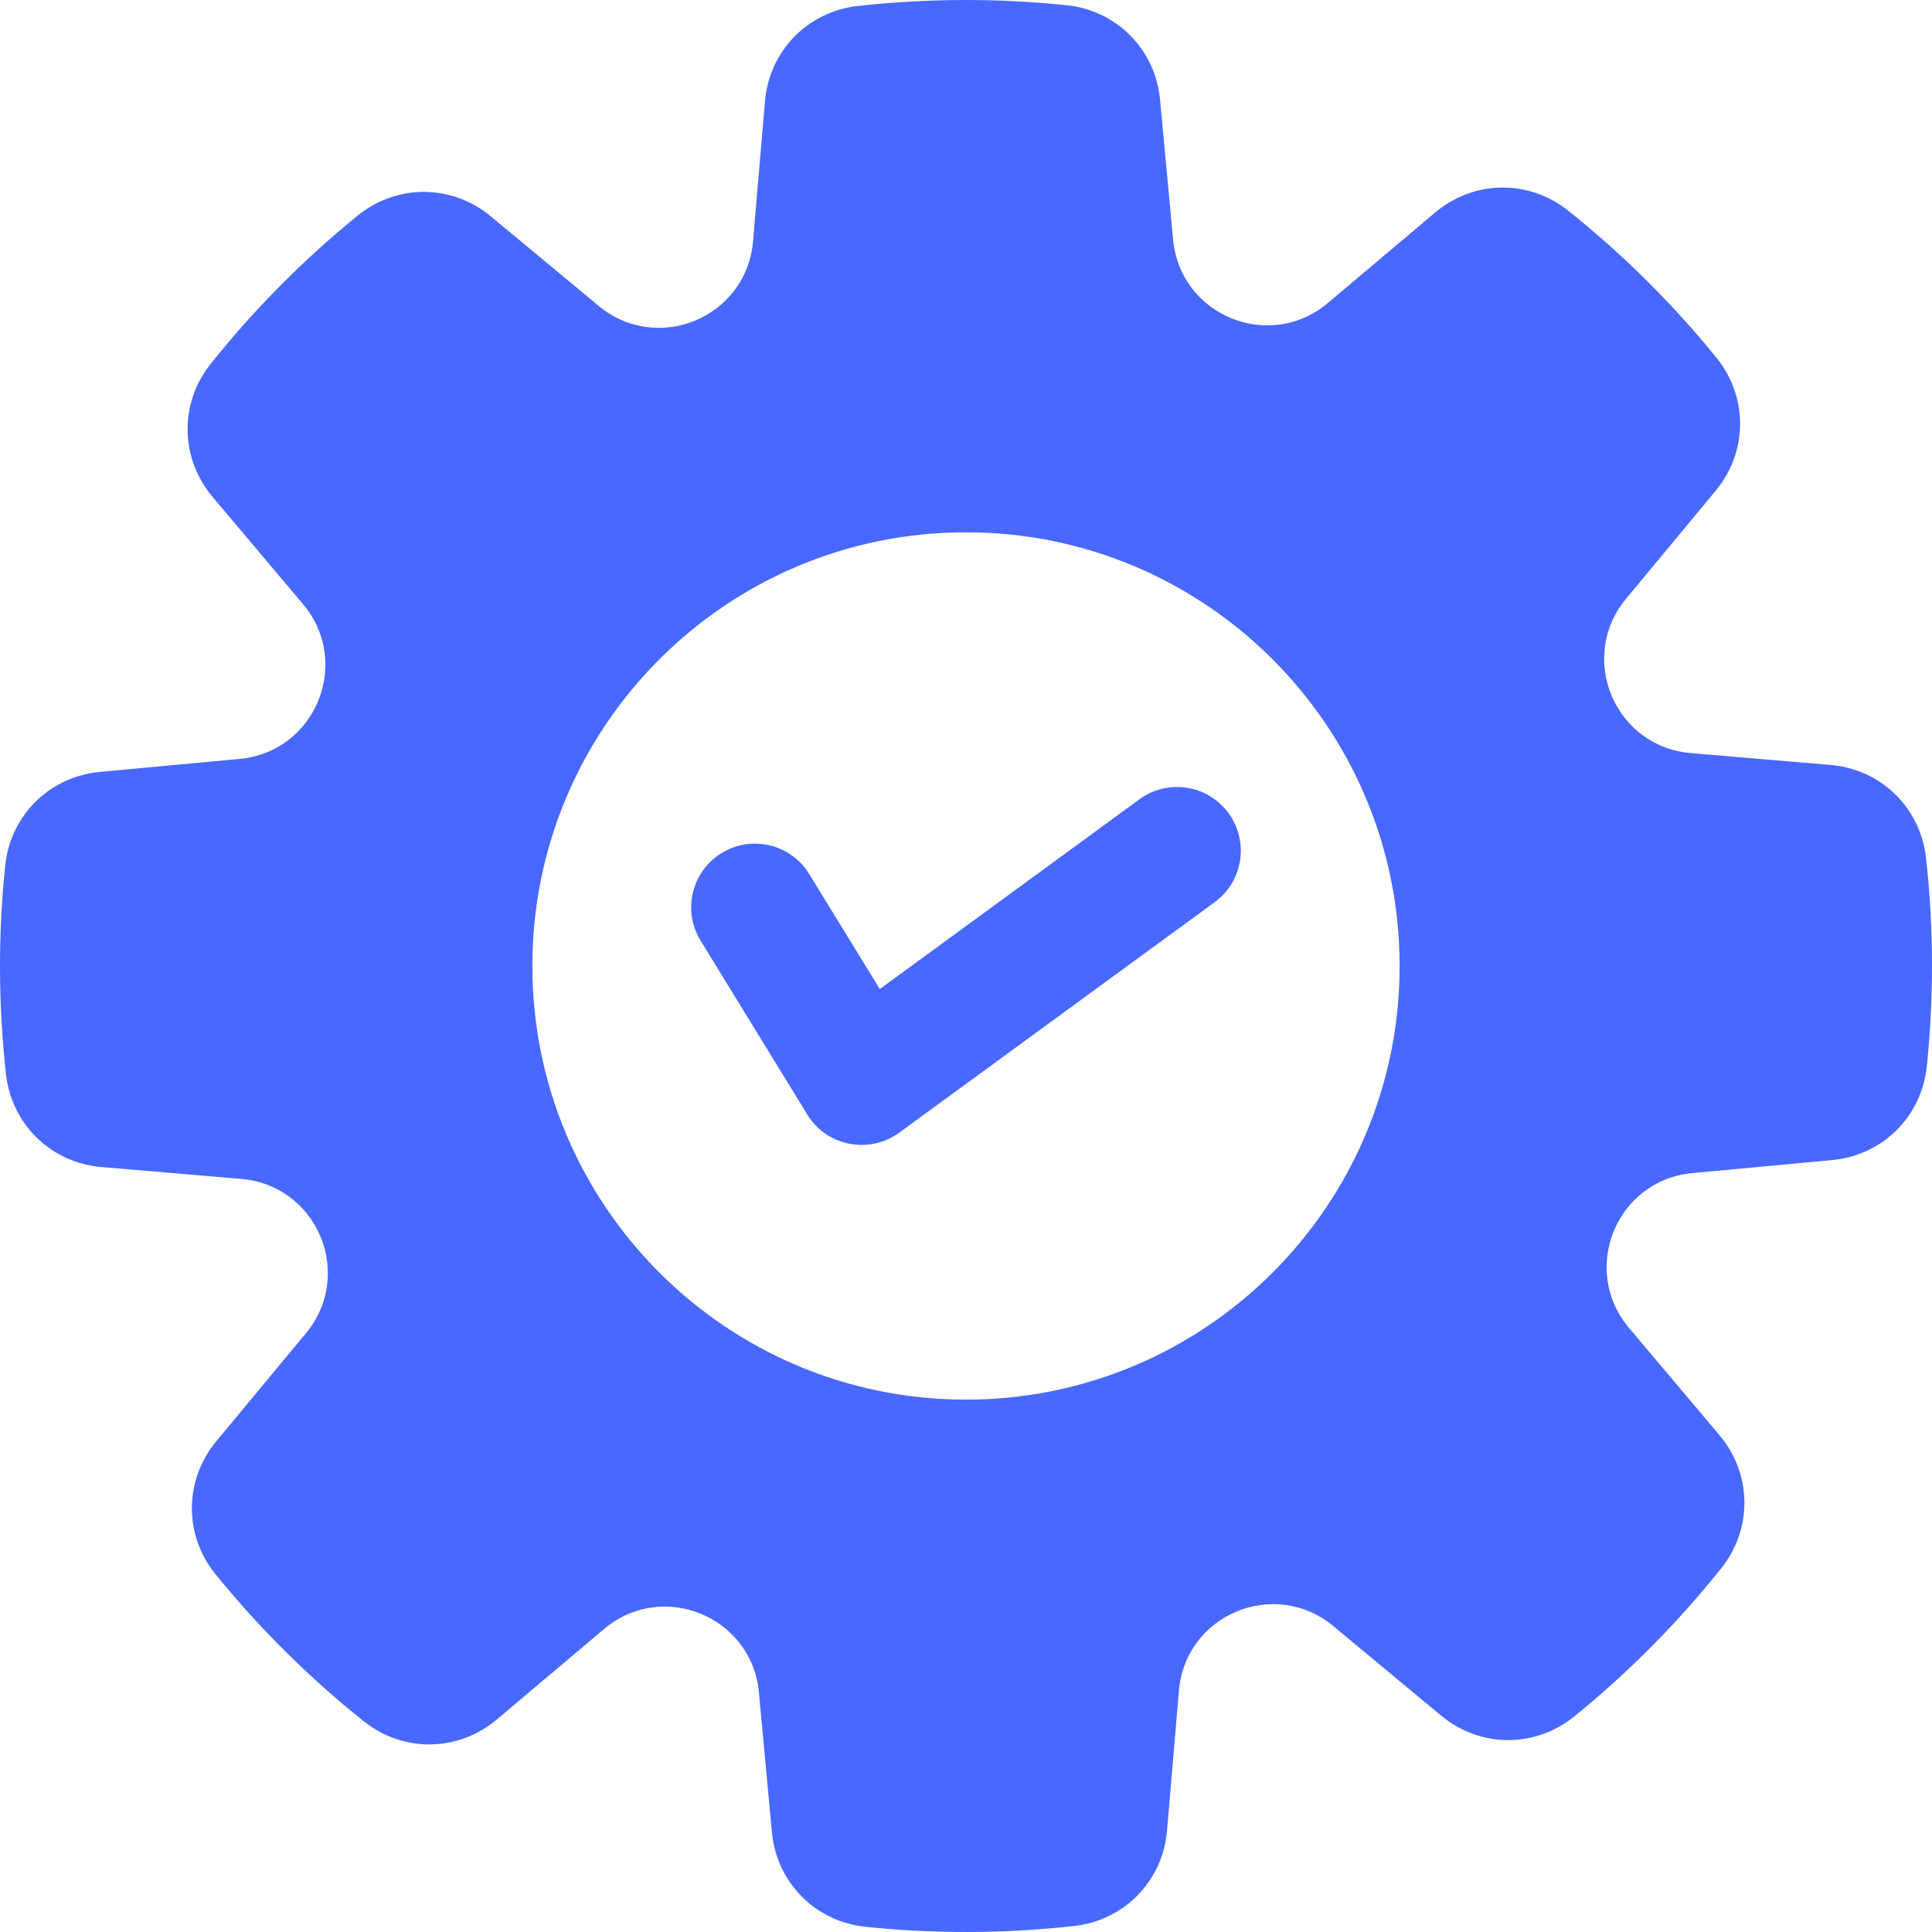 <svg width="50" height="50" viewBox="0 0 50 50" fill="none" xmlns="http://www.w3.org/2000/svg">
<path fill-rule="evenodd" clip-rule="evenodd" d="M27.6 0.134C28.902 0.269 29.902 1.281 30.023 2.584L30.359 6.197C30.542 8.168 32.856 9.116 34.368 7.839L37.141 5.5C38.142 4.656 39.564 4.637 40.586 5.453C41.997 6.579 43.283 7.855 44.42 9.255C45.245 10.272 45.237 11.694 44.401 12.701L42.084 15.493C40.82 17.016 41.786 19.322 43.758 19.49L47.376 19.797C48.68 19.908 49.7 20.901 49.845 22.202C50.044 23.991 50.052 25.808 49.865 27.599C49.73 28.902 48.719 29.901 47.416 30.023L43.802 30.359C41.831 30.542 40.884 32.855 42.16 34.368L44.499 37.141C45.343 38.142 45.362 39.564 44.546 40.586C43.42 41.996 42.145 43.283 40.744 44.42C39.728 45.245 38.306 45.237 37.298 44.401L34.507 42.084C32.983 40.82 30.677 41.786 30.51 43.758L30.203 47.376C30.092 48.68 29.099 49.7 27.797 49.845C26.008 50.044 24.192 50.052 22.4 49.865C21.098 49.73 20.098 48.719 19.977 47.416L19.641 43.802C19.458 41.831 17.144 40.883 15.632 42.16L12.859 44.499C11.858 45.343 10.436 45.362 9.414 44.546C8.003 43.42 6.717 42.144 5.58 40.744C4.754 39.728 4.763 38.305 5.599 37.298L7.916 34.506C9.18 32.983 8.214 30.677 6.242 30.51L2.624 30.203C1.32 30.092 0.3 29.099 0.155 27.798C-0.044 26.009 -0.052 24.192 0.135 22.401C0.27 21.098 1.281 20.099 2.584 19.977L6.198 19.641C8.169 19.458 9.116 17.145 7.84 15.632L5.501 12.859C4.657 11.858 4.638 10.436 5.454 9.414C6.58 8.004 7.856 6.717 9.256 5.58C10.272 4.755 11.694 4.763 12.702 5.599L15.493 7.916C17.017 9.18 19.323 8.214 19.489 6.242L19.797 2.625C19.907 1.32 20.9 0.3 22.202 0.155C23.992 -0.044 25.807 -0.052 27.599 0.135L27.6 0.134ZM18.129 24.34L20.891 28.841C21.397 29.67 22.492 29.877 23.273 29.313L31.438 23.347C32.172 22.809 32.331 21.777 31.793 21.042C31.255 20.308 30.223 20.148 29.488 20.686L22.769 25.597L20.944 22.623C20.47 21.846 19.456 21.6 18.678 22.075C17.901 22.549 17.654 23.563 18.129 24.34ZM25 13.776C18.801 13.776 13.777 18.802 13.777 24.999C13.777 31.197 18.802 36.222 25 36.222C31.197 36.222 36.222 31.197 36.222 24.999C36.222 18.802 31.197 13.776 25 13.776Z" fill="#4868FF"/>
</svg>
